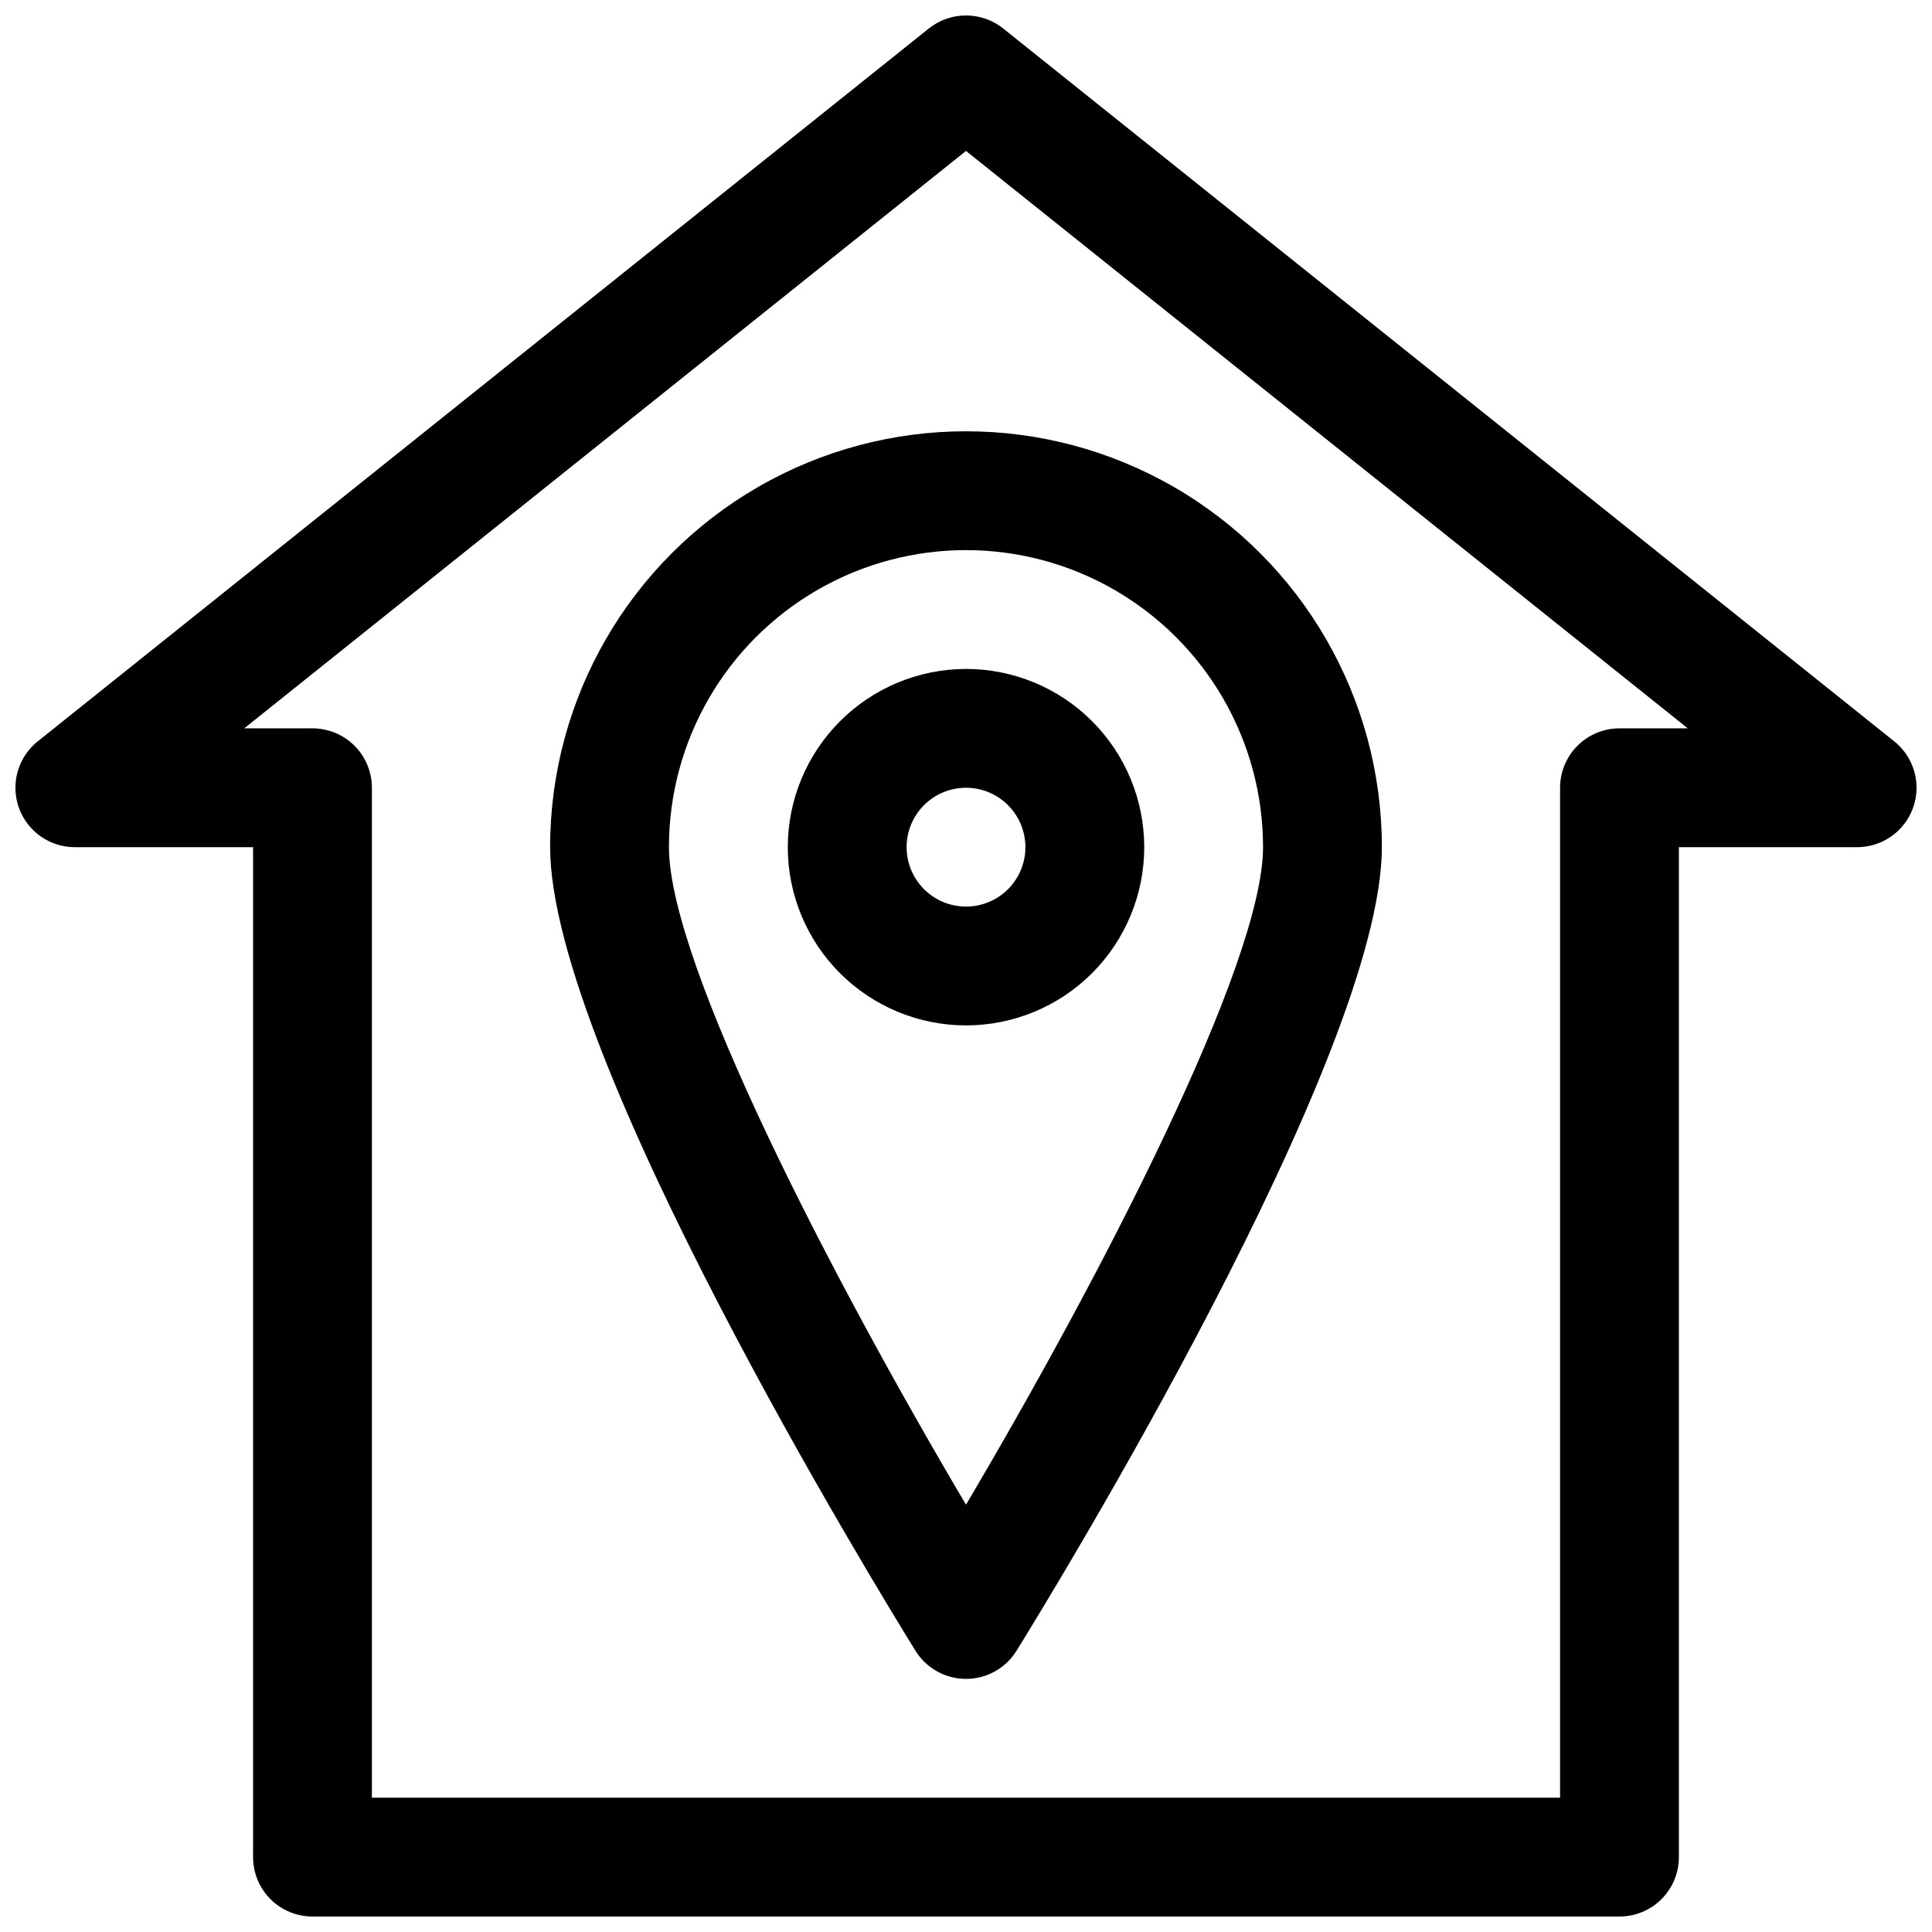<?xml version="1.0" encoding="UTF-8"?>
<!-- Uploaded to: SVG Repo, www.svgrepo.com, Generator: SVG Repo Mixer Tools -->
<svg width="800px" height="800px" version="1.1" viewBox="144 144 512 512" xmlns="http://www.w3.org/2000/svg">
 <defs>
  <clipPath id="a">
   <path d="m148.09 148.09h503.81v503.81h-503.81z"/>
  </clipPath>
 </defs>
 <g clip-path="url(#a)">
  <path d="m409.84 151.54c-2.797-2.231-6.266-3.445-9.84-3.445-3.578 0-7.047 1.215-9.84 3.445l-236.16 188.93h-0.004c-3.418 2.734-5.543 6.769-5.863 11.137-0.32 4.363 1.188 8.668 4.168 11.875s7.16 5.027 11.535 5.027h47.234v267.65c0 4.176 1.66 8.18 4.609 11.133 2.953 2.953 6.957 4.609 11.133 4.609h346.37c4.176 0 8.18-1.656 11.133-4.609s4.609-6.957 4.609-11.133v-267.65h47.234c4.375 0 8.555-1.82 11.535-5.027 2.981-3.207 4.492-7.512 4.168-11.875-0.32-4.367-2.445-8.402-5.863-11.137zm163.34 185.48c-4.176 0-8.18 1.656-11.133 4.609-2.953 2.953-4.613 6.957-4.613 11.133v267.65h-314.88v-267.65c0-4.176-1.66-8.18-4.613-11.133-2.953-2.953-6.957-4.609-11.133-4.609h-18.094l191.28-153.02 191.28 153.02z"/>
 </g>
 <path d="m289.79 368.51c0 55.059 86.914 196.96 96.816 212.96v-0.004c2.875 4.637 7.941 7.457 13.395 7.457s10.52-2.82 13.391-7.457c9.91-16 96.816-157.9 96.816-212.96 0-39.375-21.004-75.758-55.105-95.445-34.098-19.688-76.109-19.688-110.21 0-34.098 19.688-55.105 56.07-55.105 95.445zm188.93 0c0 30.941-43.141 114.1-78.719 174.25-35.582-60.156-78.723-143.31-78.723-174.25 0-28.125 15.004-54.113 39.359-68.176 24.359-14.062 54.367-14.062 78.723 0s39.359 40.051 39.359 68.176z"/>
 <path d="m352.77 368.51c0 12.527 4.977 24.539 13.836 33.398 8.855 8.855 20.871 13.832 33.398 13.832 12.523 0 24.539-4.977 33.398-13.832 8.855-8.859 13.832-20.871 13.832-33.398 0-12.527-4.977-24.543-13.832-33.398-8.859-8.859-20.875-13.836-33.398-13.836-12.523 0.016-24.531 4.996-33.383 13.852-8.855 8.852-13.836 20.859-13.852 33.383zm62.977 0c0 4.176-1.66 8.18-4.609 11.133-2.953 2.953-6.957 4.609-11.133 4.609s-8.18-1.656-11.133-4.609c-2.953-2.953-4.613-6.957-4.613-11.133s1.66-8.18 4.613-11.133c2.953-2.953 6.957-4.613 11.133-4.613 4.172 0.004 8.176 1.664 11.129 4.617 2.949 2.949 4.609 6.953 4.613 11.129z"/>
</svg>